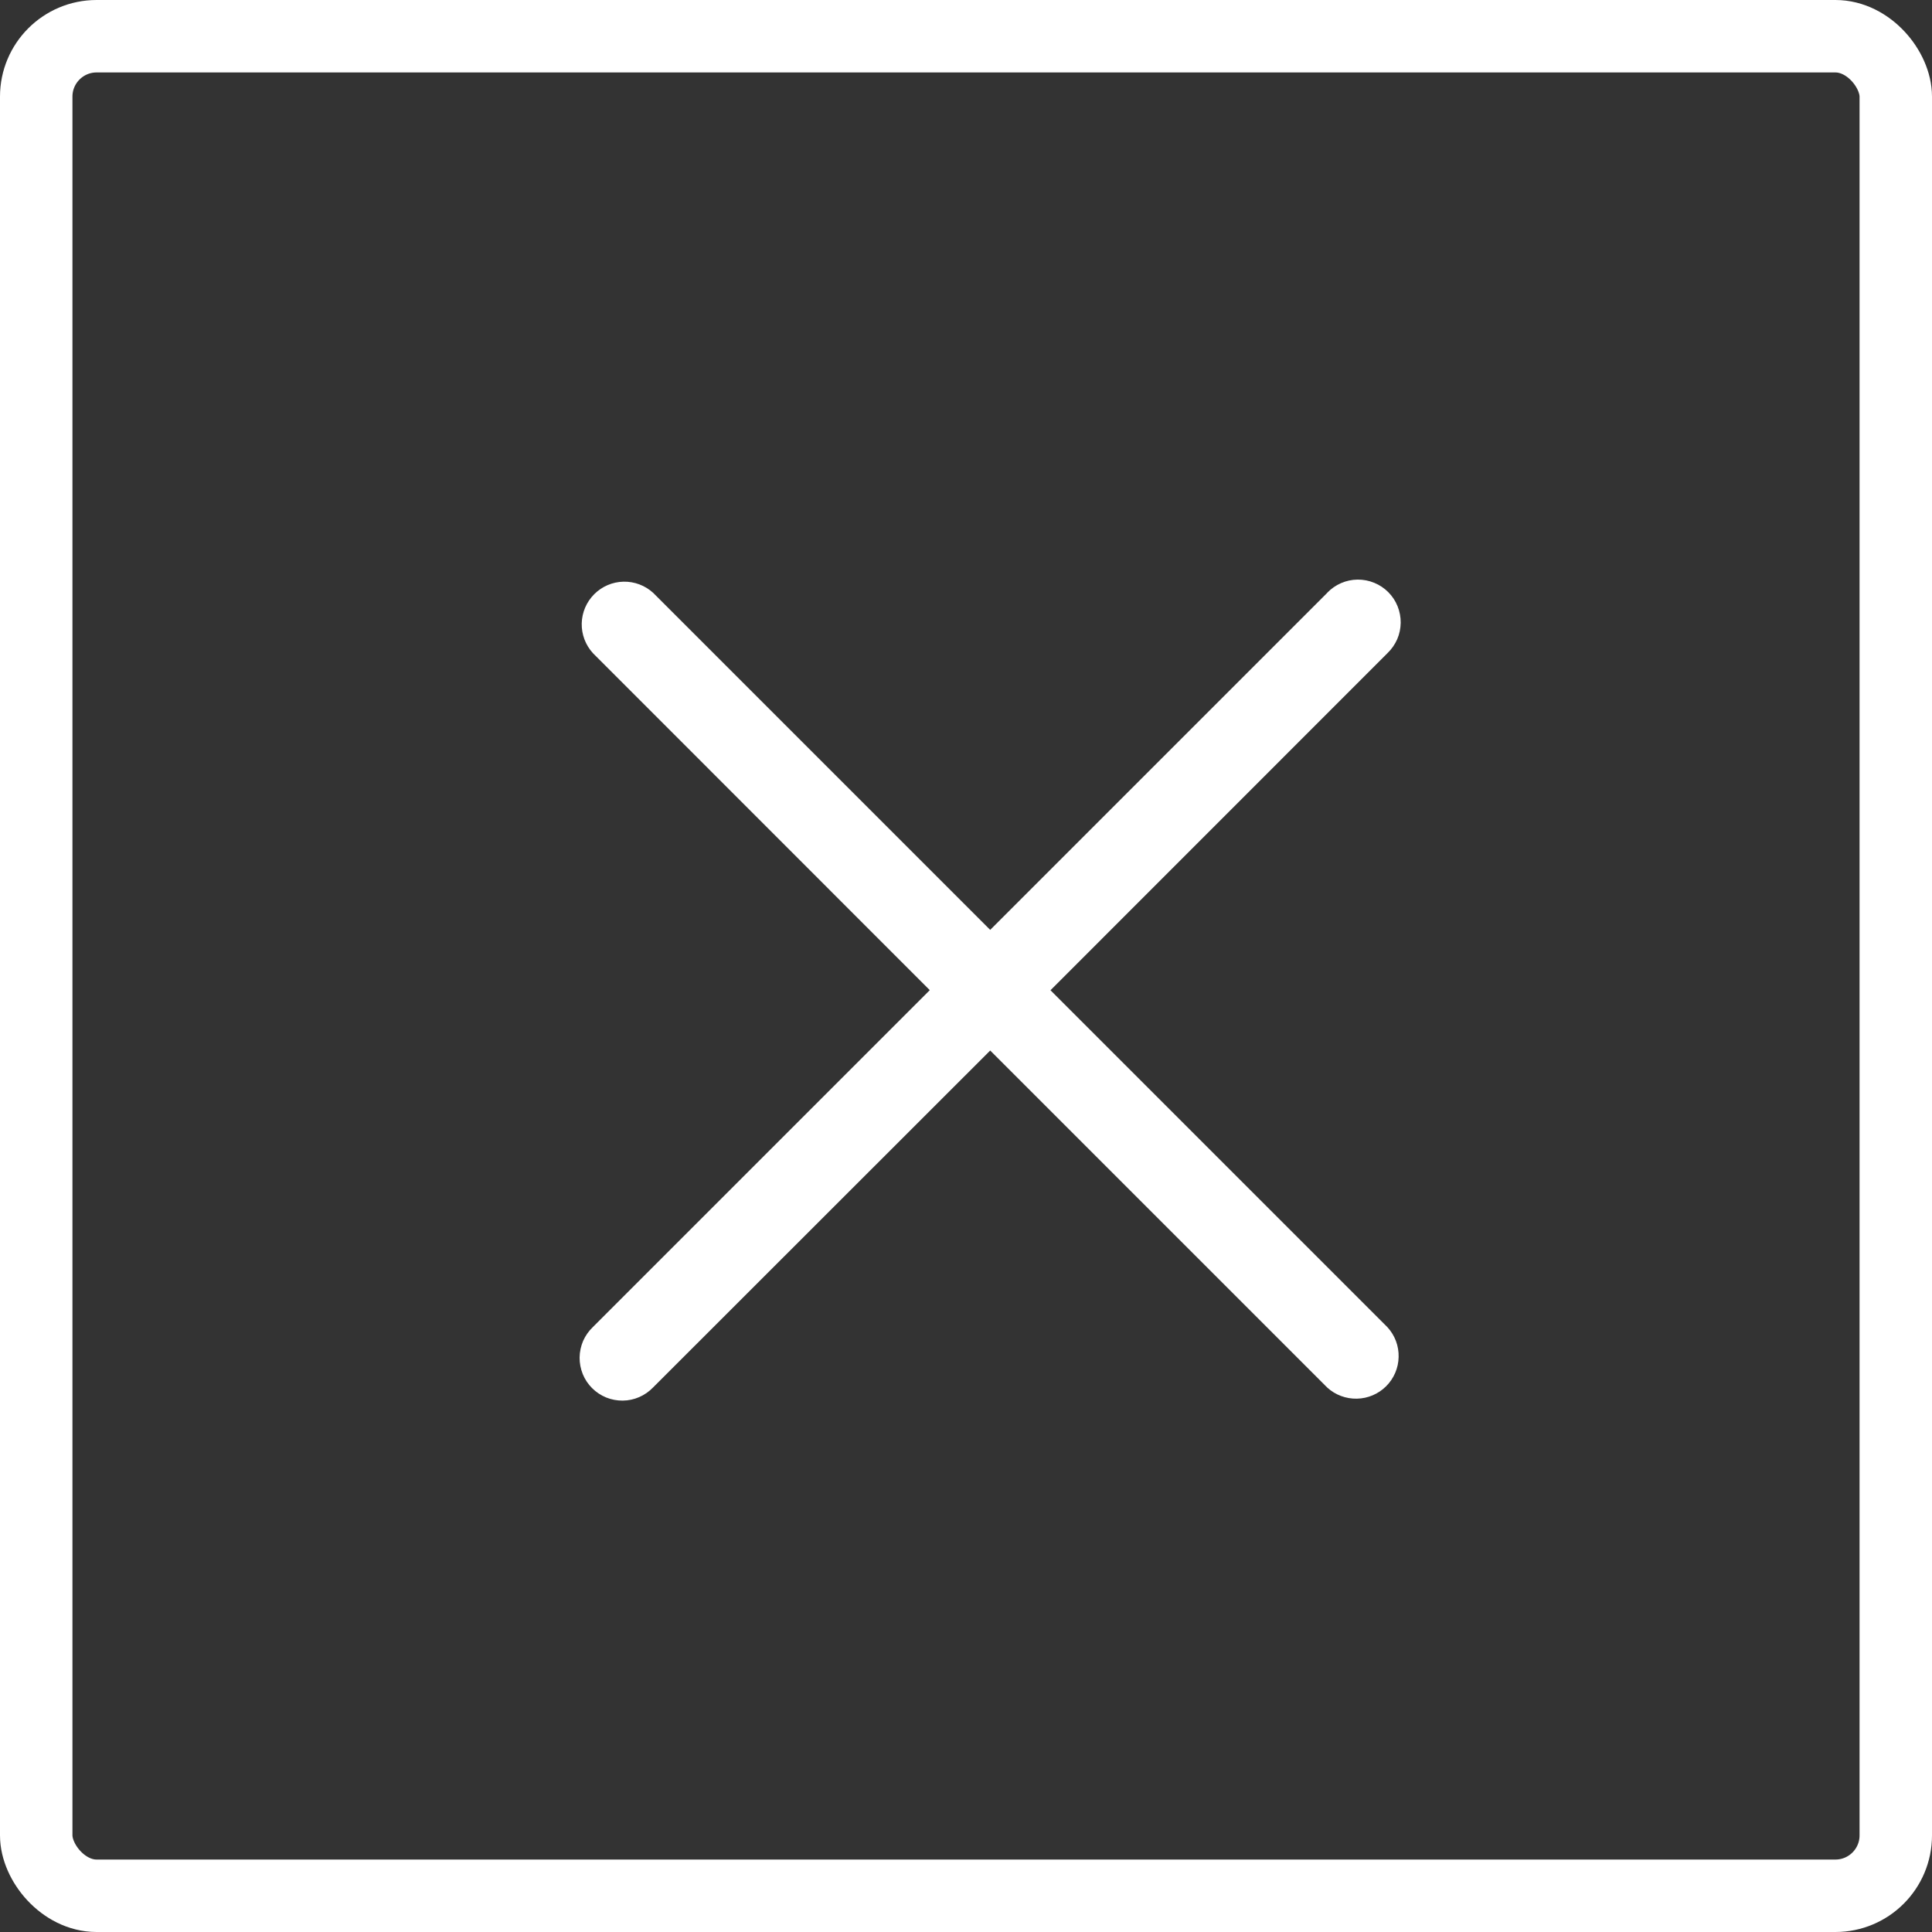 <svg width="40" height="40" viewBox="0 0 40 40" fill="none" xmlns="http://www.w3.org/2000/svg">
<rect x="0" y="0" width="40" height="40" fill="#333333" stroke="none"/>
<path d="M27.478 12.275L20.501 19.252L13.524 12.275C13.356 12.121 13.135 12.038 12.908 12.043C12.68 12.048 12.464 12.141 12.303 12.302C12.142 12.463 12.049 12.679 12.044 12.907C12.039 13.134 12.122 13.355 12.276 13.523L19.25 20.5L12.274 27.476C12.189 27.557 12.121 27.654 12.073 27.762C12.027 27.87 12.002 27.986 12 28.104C11.999 28.222 12.021 28.338 12.065 28.448C12.109 28.557 12.175 28.656 12.258 28.739C12.341 28.822 12.44 28.888 12.549 28.933C12.658 28.977 12.775 28.999 12.893 28.998C13.011 28.997 13.127 28.972 13.235 28.925C13.343 28.878 13.44 28.81 13.522 28.725L20.501 21.75L27.478 28.727C27.646 28.881 27.867 28.963 28.094 28.958C28.322 28.953 28.538 28.861 28.699 28.7C28.86 28.539 28.953 28.322 28.957 28.095C28.963 27.867 28.88 27.647 28.726 27.479L21.749 20.502L28.726 13.523C28.811 13.441 28.879 13.344 28.927 13.236C28.974 13.128 28.998 13.012 29 12.894C29.001 12.777 28.979 12.66 28.935 12.551C28.891 12.441 28.825 12.342 28.742 12.259C28.659 12.176 28.56 12.11 28.451 12.066C28.342 12.021 28.225 11.999 28.107 12C27.989 12.001 27.873 12.026 27.765 12.073C27.657 12.12 27.56 12.188 27.478 12.273V12.275Z" fill="#FFFFFF"/>
<rect x="0.75" y="0.75" width="38.5" height="38.5" rx="1.25" stroke="#FFFFFF" stroke-width="1.5"/>
</svg>
